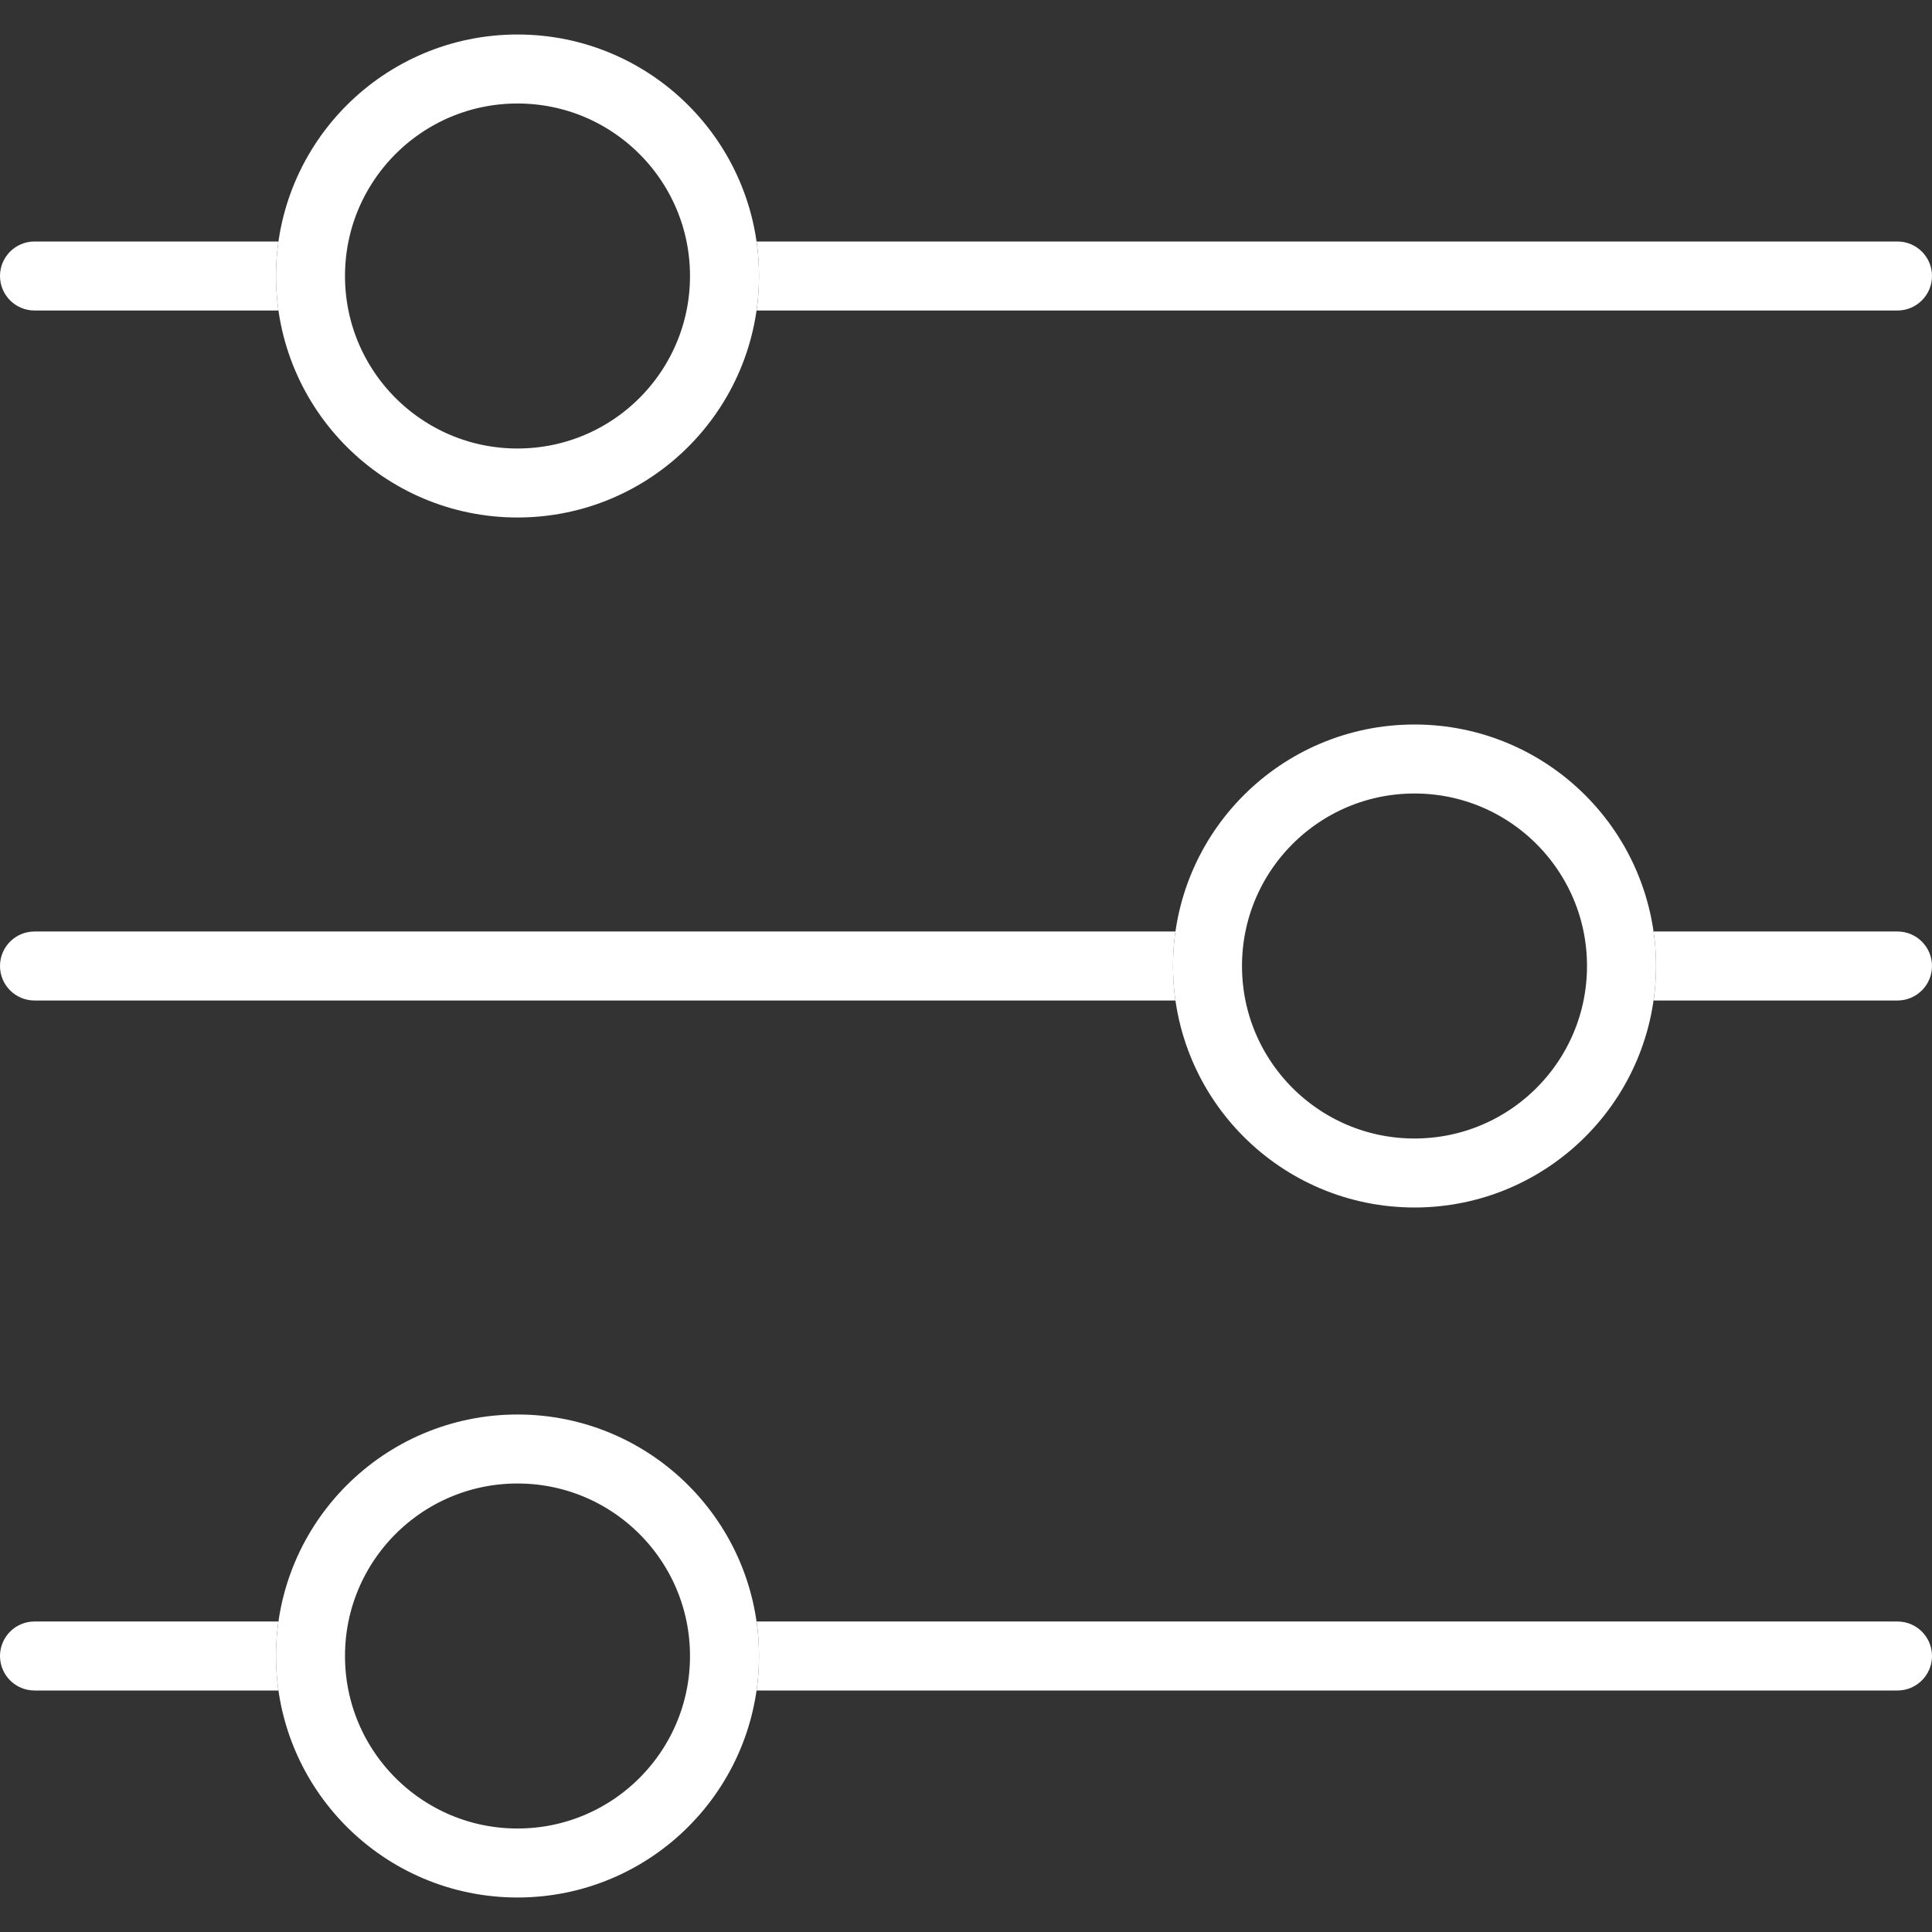 
<svg width="28" height="28" viewBox="0 0 28 28" fill="none" xmlns="http://www.w3.org/2000/svg">
<rect x="0" y="0" width="28" height="28" fill="#333333" stroke="none"/>
<g id="Group 1171276038">
<g id="Group 1171276032">
<g id="Group 1171276031">
<circle id="Ellipse 5079" cx="7.5" cy="4" r="3" stroke="white"/>
<path id="Subtract" fill-rule="evenodd" clip-rule="evenodd" d="M10.965 4.5C10.988 4.337 11 4.17 11 4C11 3.83 10.988 3.663 10.965 3.5H27.5C27.776 3.5 28 3.724 28 4C28 4.276 27.776 4.5 27.5 4.5H10.965ZM4.035 4.5H0.5C0.224 4.5 0 4.276 0 4C0 3.724 0.224 3.5 0.5 3.5H4.035C4.012 3.663 4 3.83 4 4C4 4.17 4.012 4.337 4.035 4.5Z" fill="white"/>
</g>
</g>
<g id="Group 1171276034">
<g id="Group 1171276031_2">
<circle id="Ellipse 5079_2" cx="7.5" cy="24" r="3" stroke="white"/>
<path id="Subtract_2" fill-rule="evenodd" clip-rule="evenodd" d="M10.965 24.5C10.988 24.337 11 24.17 11 24C11 23.83 10.988 23.663 10.965 23.5H27.5C27.776 23.5 28 23.724 28 24C28 24.276 27.776 24.5 27.5 24.5H10.965ZM4.035 24.5H0.5C0.224 24.5 0 24.276 0 24C0 23.724 0.224 23.5 0.5 23.5H4.035C4.012 23.663 4 23.83 4 24C4 24.17 4.012 24.337 4.035 24.5Z" fill="white"/>
</g>
</g>
<g id="Group 1171276033">
<g id="Group 1171276031_3">
<circle id="Ellipse 5079_3" cx="3.5" cy="3.5" r="3" transform="matrix(-1 0 0 1 24 10.5)" stroke="white"/>
<path id="Subtract_3" fill-rule="evenodd" clip-rule="evenodd" d="M17.035 14.5C17.012 14.337 17 14.17 17 14C17 13.83 17.012 13.663 17.035 13.5H0.5C0.224 13.5 0 13.724 0 14C0 14.276 0.224 14.5 0.5 14.5H17.035ZM23.965 14.5H27.5C27.776 14.5 28 14.276 28 14C28 13.724 27.776 13.5 27.5 13.5H23.965C23.988 13.663 24 13.83 24 14C24 14.17 23.988 14.337 23.965 14.5Z" fill="white"/>
</g>
</g>
</g>
</svg>
